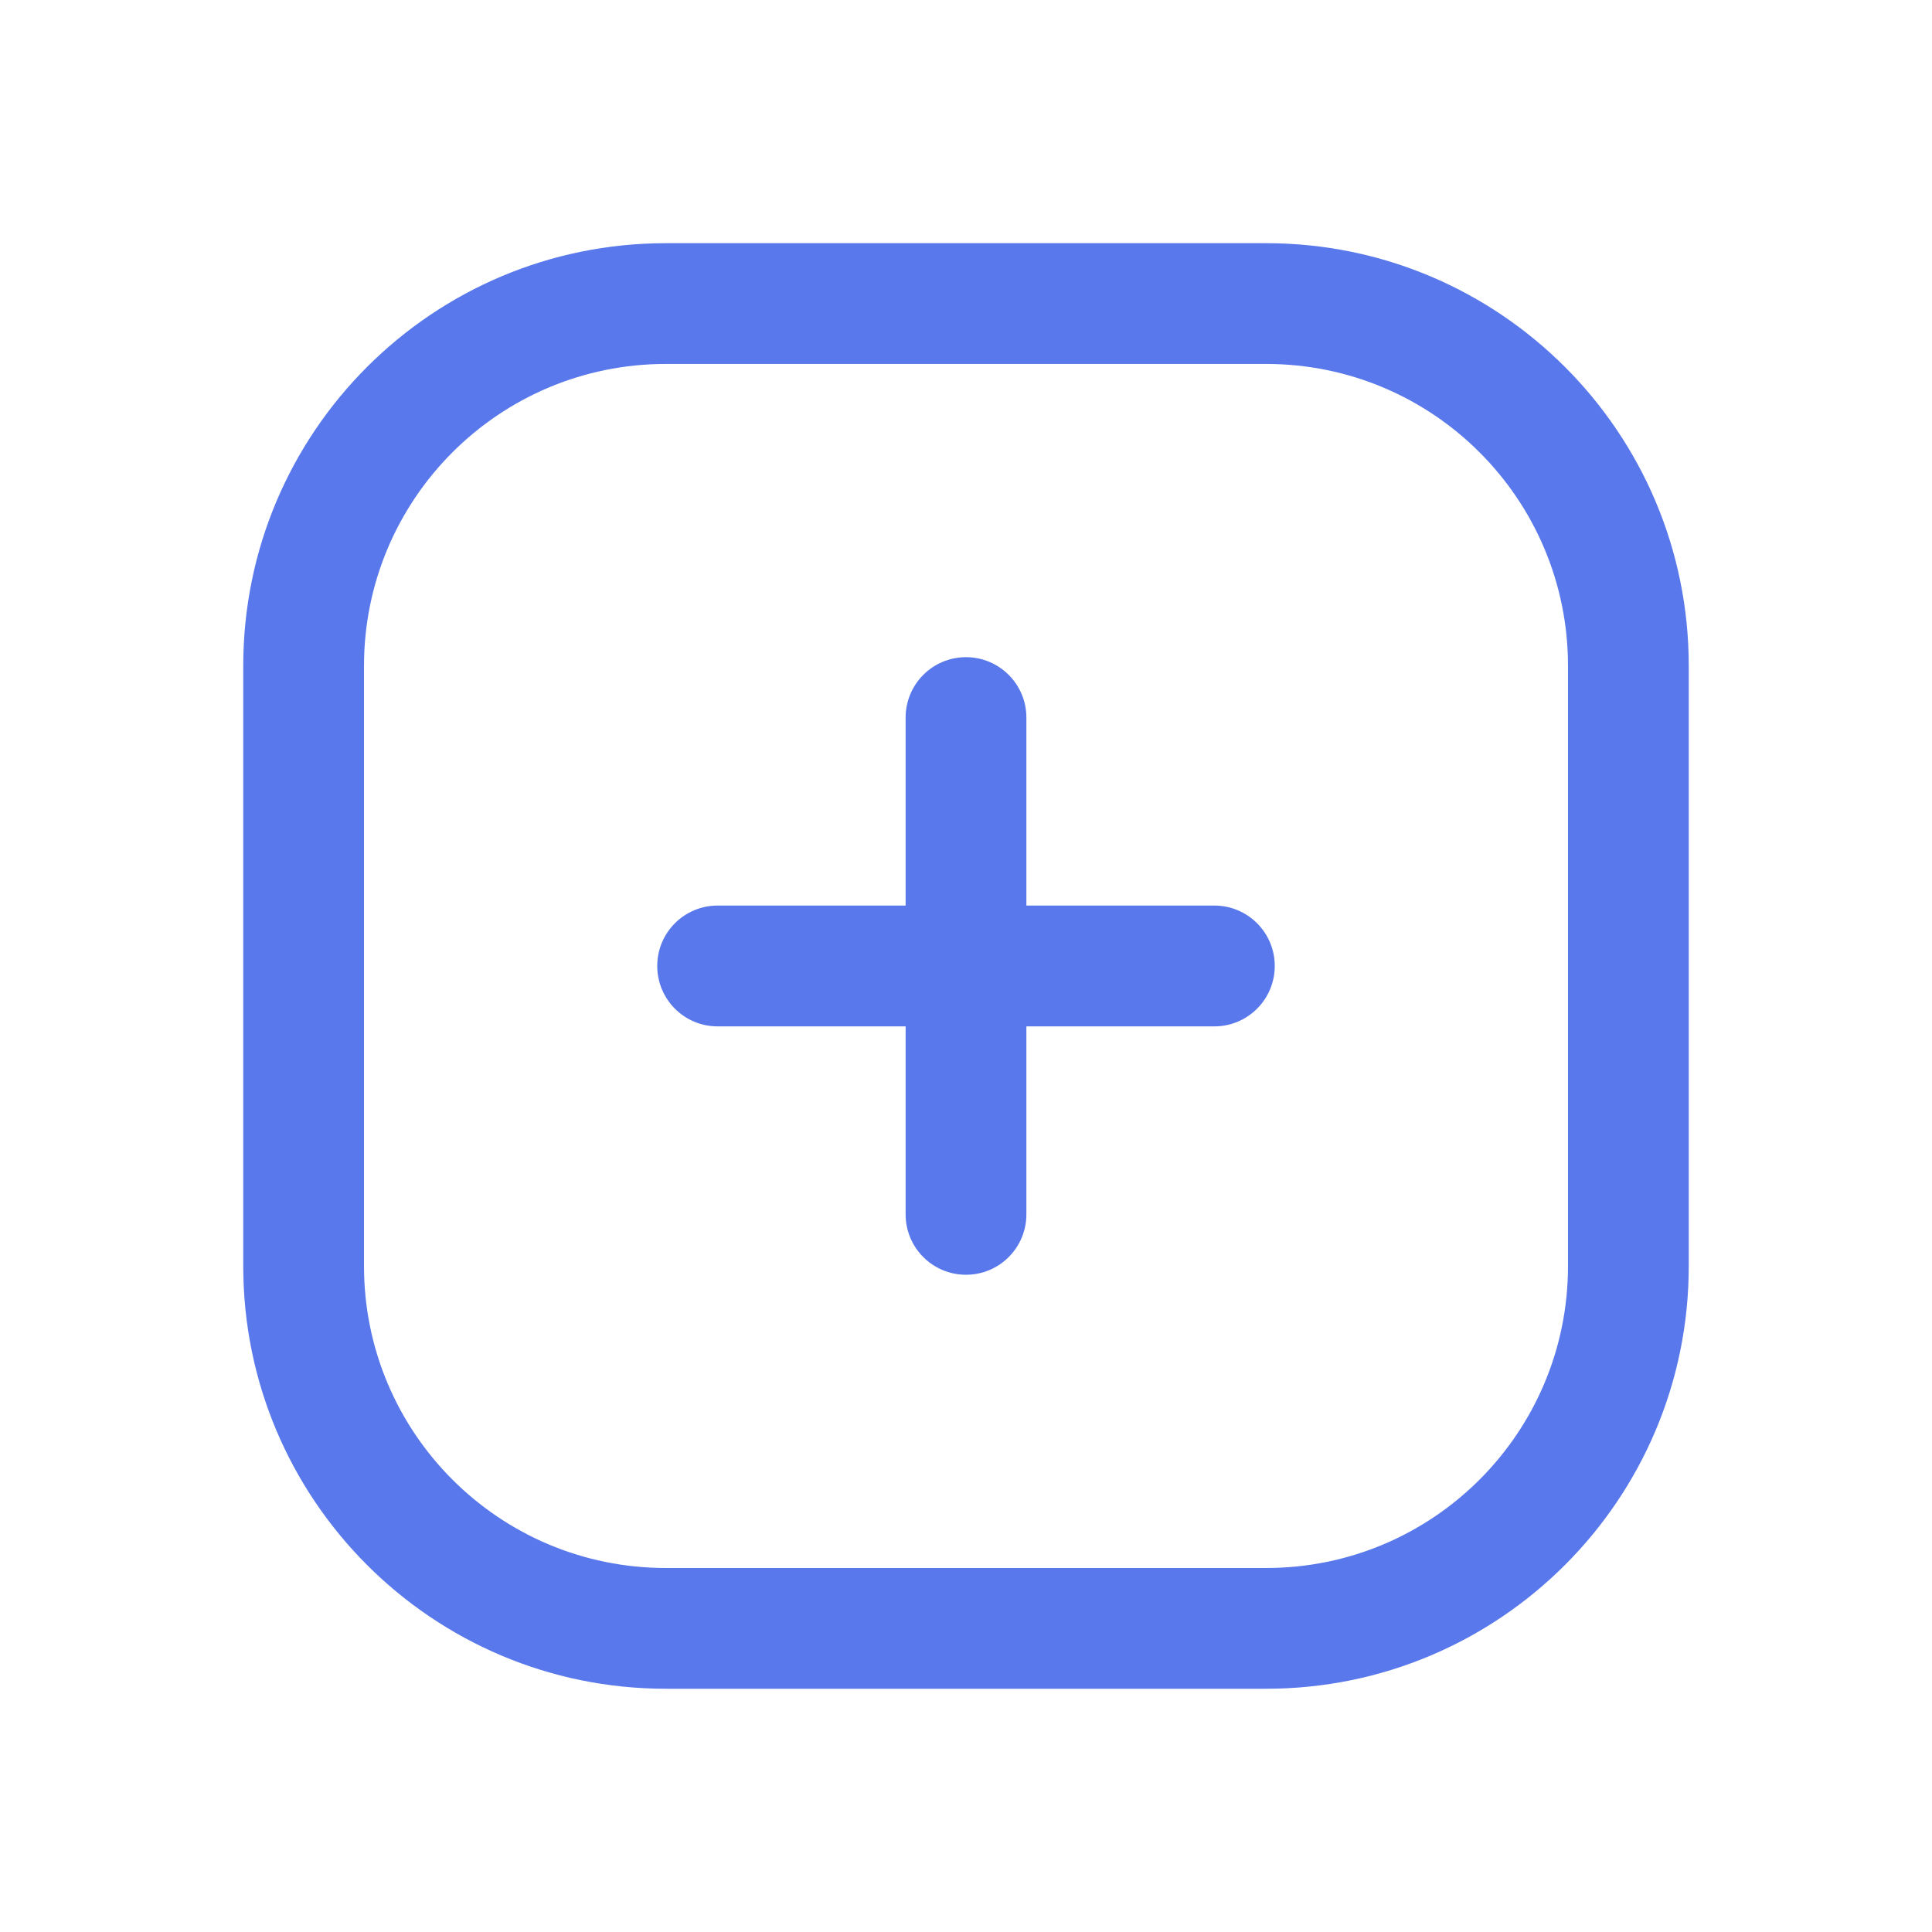 <svg width="32" height="32" viewBox="0 0 32 32" fill="none" xmlns="http://www.w3.org/2000/svg">
<path d="M10.886 15.999C10.886 15.447 11.333 14.999 11.886 14.999H15V11.885C15 11.333 15.447 10.885 16 10.885C16.552 10.885 17 11.333 17 11.885V14.999H20.114C20.666 14.999 21.114 15.447 21.114 15.999C21.114 16.552 20.666 17 20.114 17H17V20.114C17 20.666 16.552 21.114 16 21.114C15.447 21.114 15 20.666 15 20.114V17H11.886C11.333 17 10.886 16.552 10.886 15.999Z" fill="#5878EB"/>
<path fill-rule="evenodd" clip-rule="evenodd" d="M4.029 11.028C4.029 7.162 7.163 4.028 11.029 4.028H20.971C24.837 4.028 27.971 7.162 27.971 11.028V20.971C27.971 24.837 24.837 27.971 20.971 27.971H11.029C7.163 27.971 4.029 24.837 4.029 20.971V11.028ZM11.029 6.028C8.267 6.028 6.029 8.267 6.029 11.028V20.971C6.029 23.733 8.267 25.971 11.029 25.971H20.971C23.733 25.971 25.971 23.733 25.971 20.971V11.028C25.971 8.267 23.733 6.028 20.971 6.028H11.029Z" fill="#5878EB"/>
</svg>
